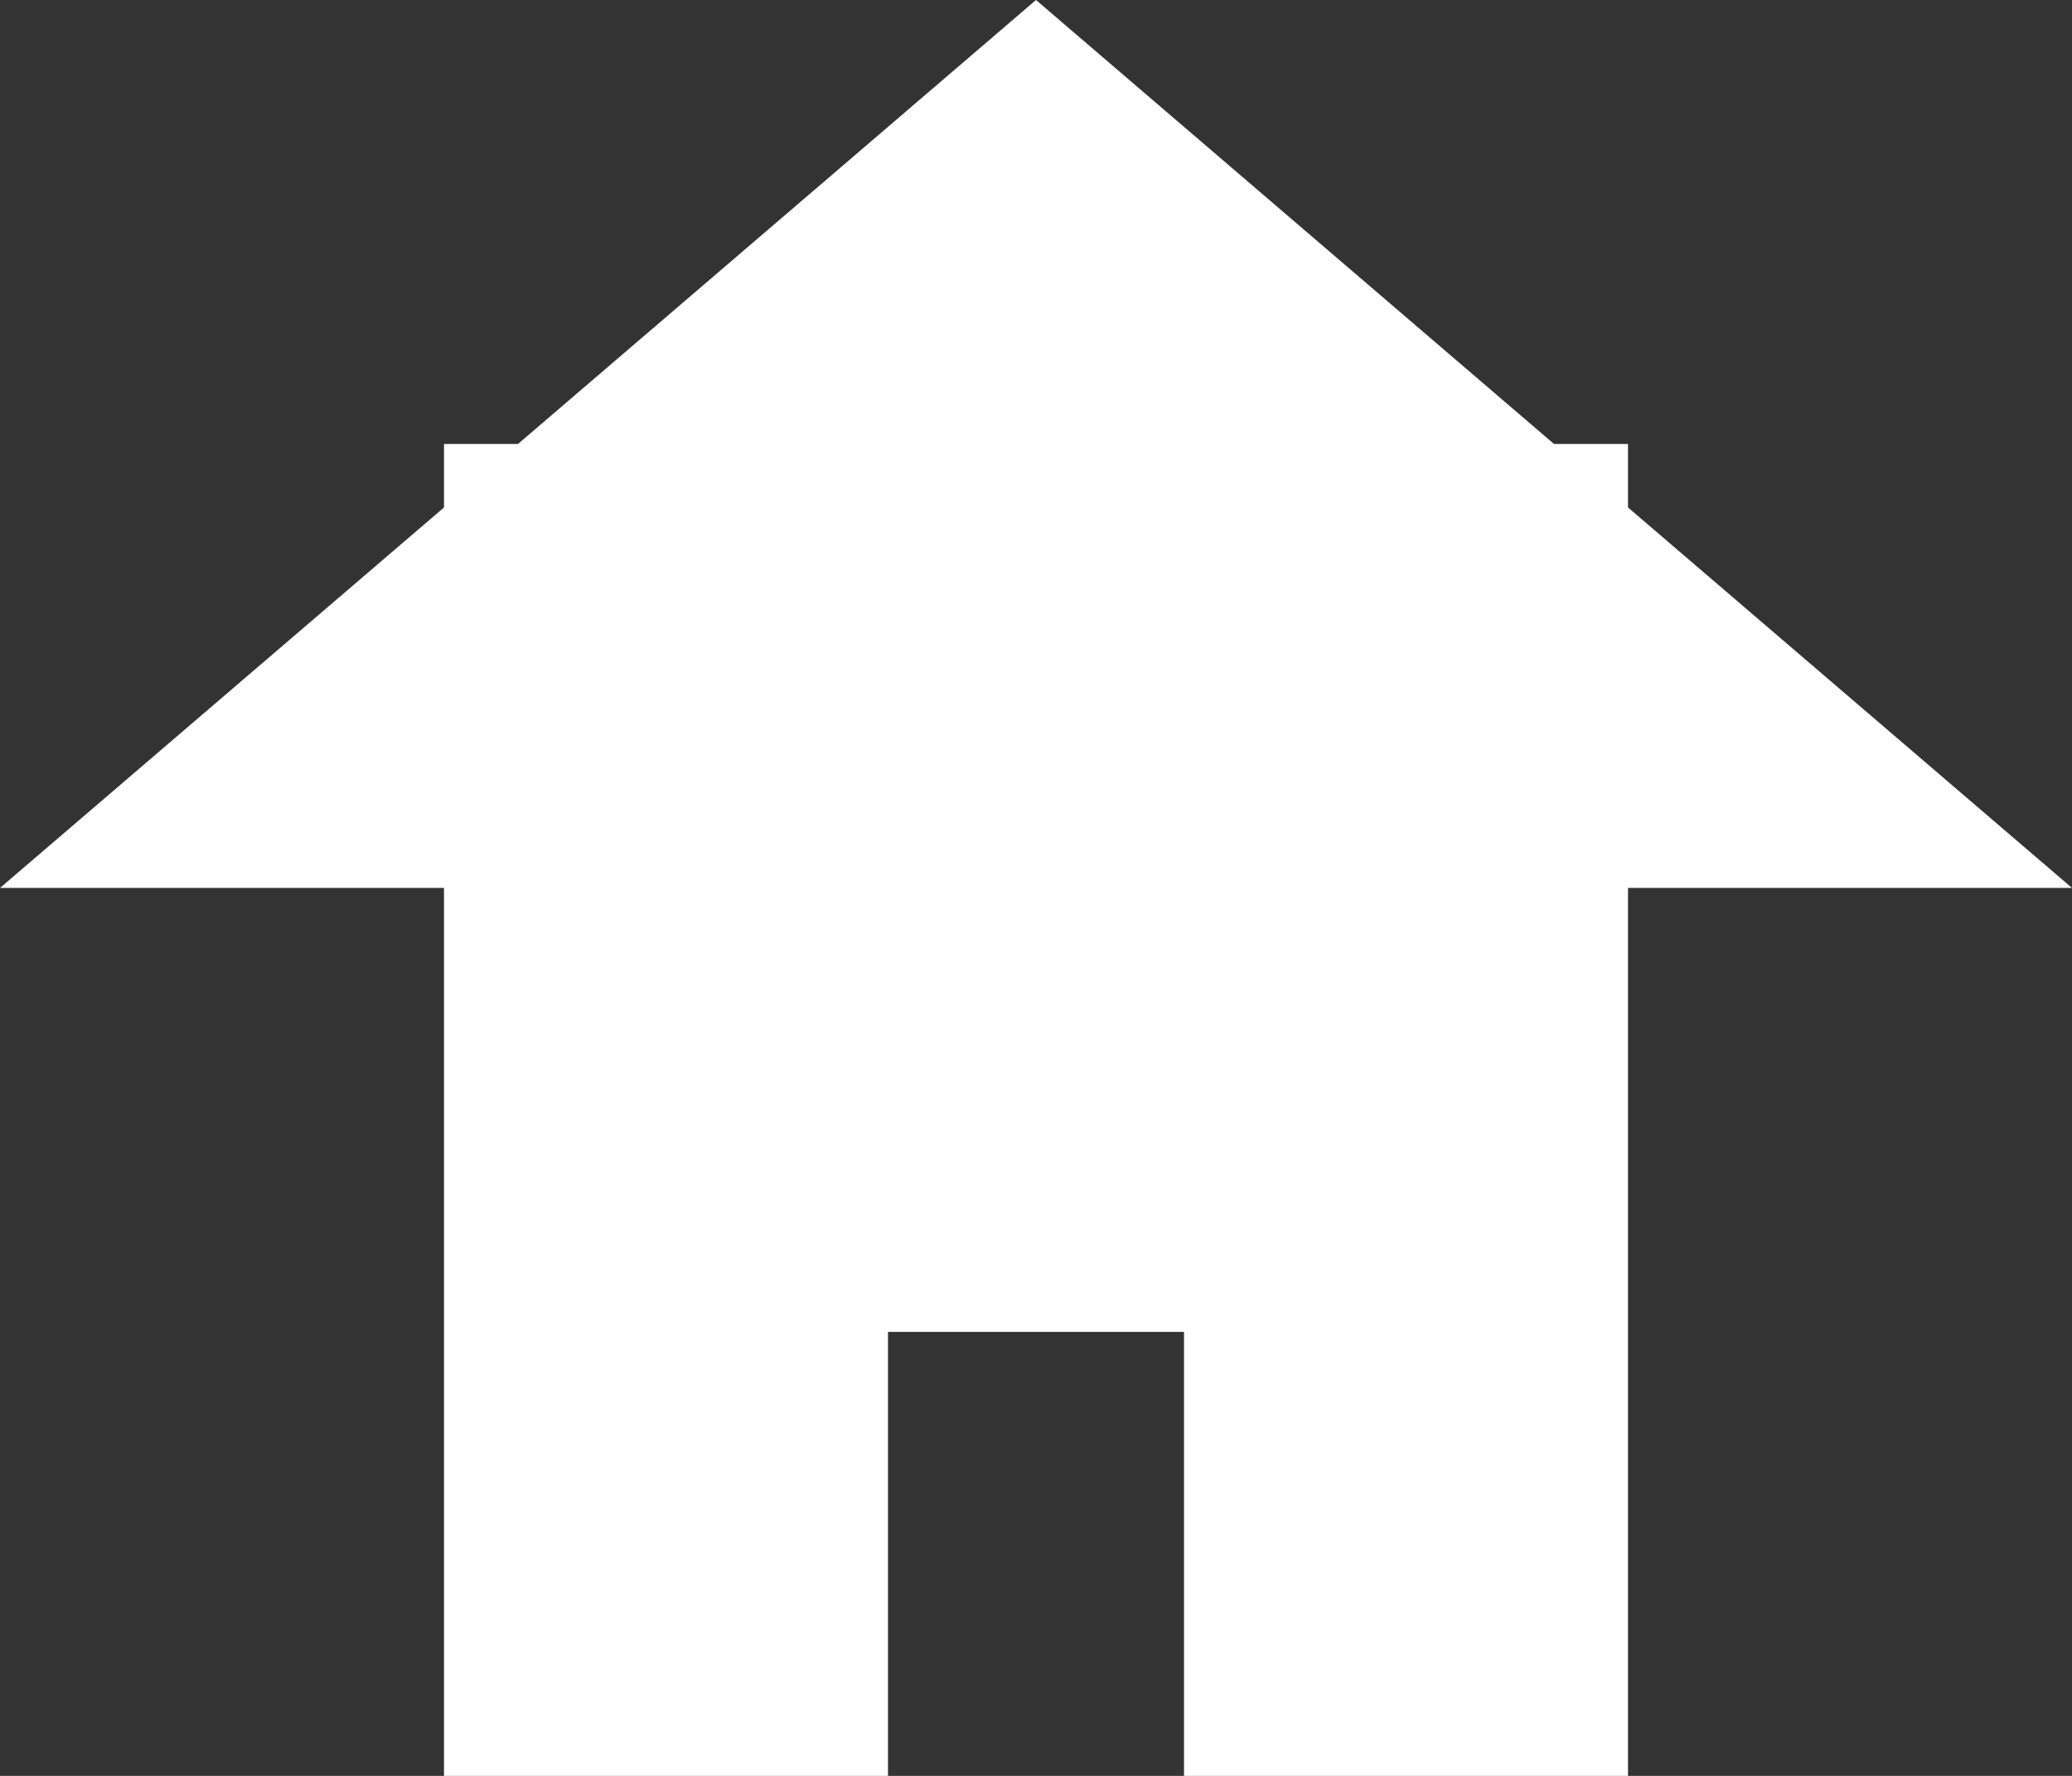 <?xml version="1.0" encoding="UTF-8"?>
<svg width="14px" height="12px" viewBox="0 0 14 12" version="1.1" xmlns="http://www.w3.org/2000/svg" xmlns:xlink="http://www.w3.org/1999/xlink">
    <rect x="0" y="0" width="14" height="12" fill="#333333" stroke="none"/>
    <title>Home</title>
    <g id="B1_Final" stroke="none" stroke-width="1" fill="none" fill-rule="evenodd">
        <g id="Solutions" transform="translate(-30, -110)" fill="#FFFFFF">
            <g id="Group-7" transform="translate(30, 104)">
                <path d="M7,6 L10.5,9 L11,9 L11,9.429 L14,12 L11,12 L11,18 L8,18 L8,15 L6,15 L6,18 L3,18 L3,12 L0,12 L3,9.429 L3,9 L3.5,9 L7,6 Z" id="Home"></path>
            </g>
        </g>
    </g>
</svg>